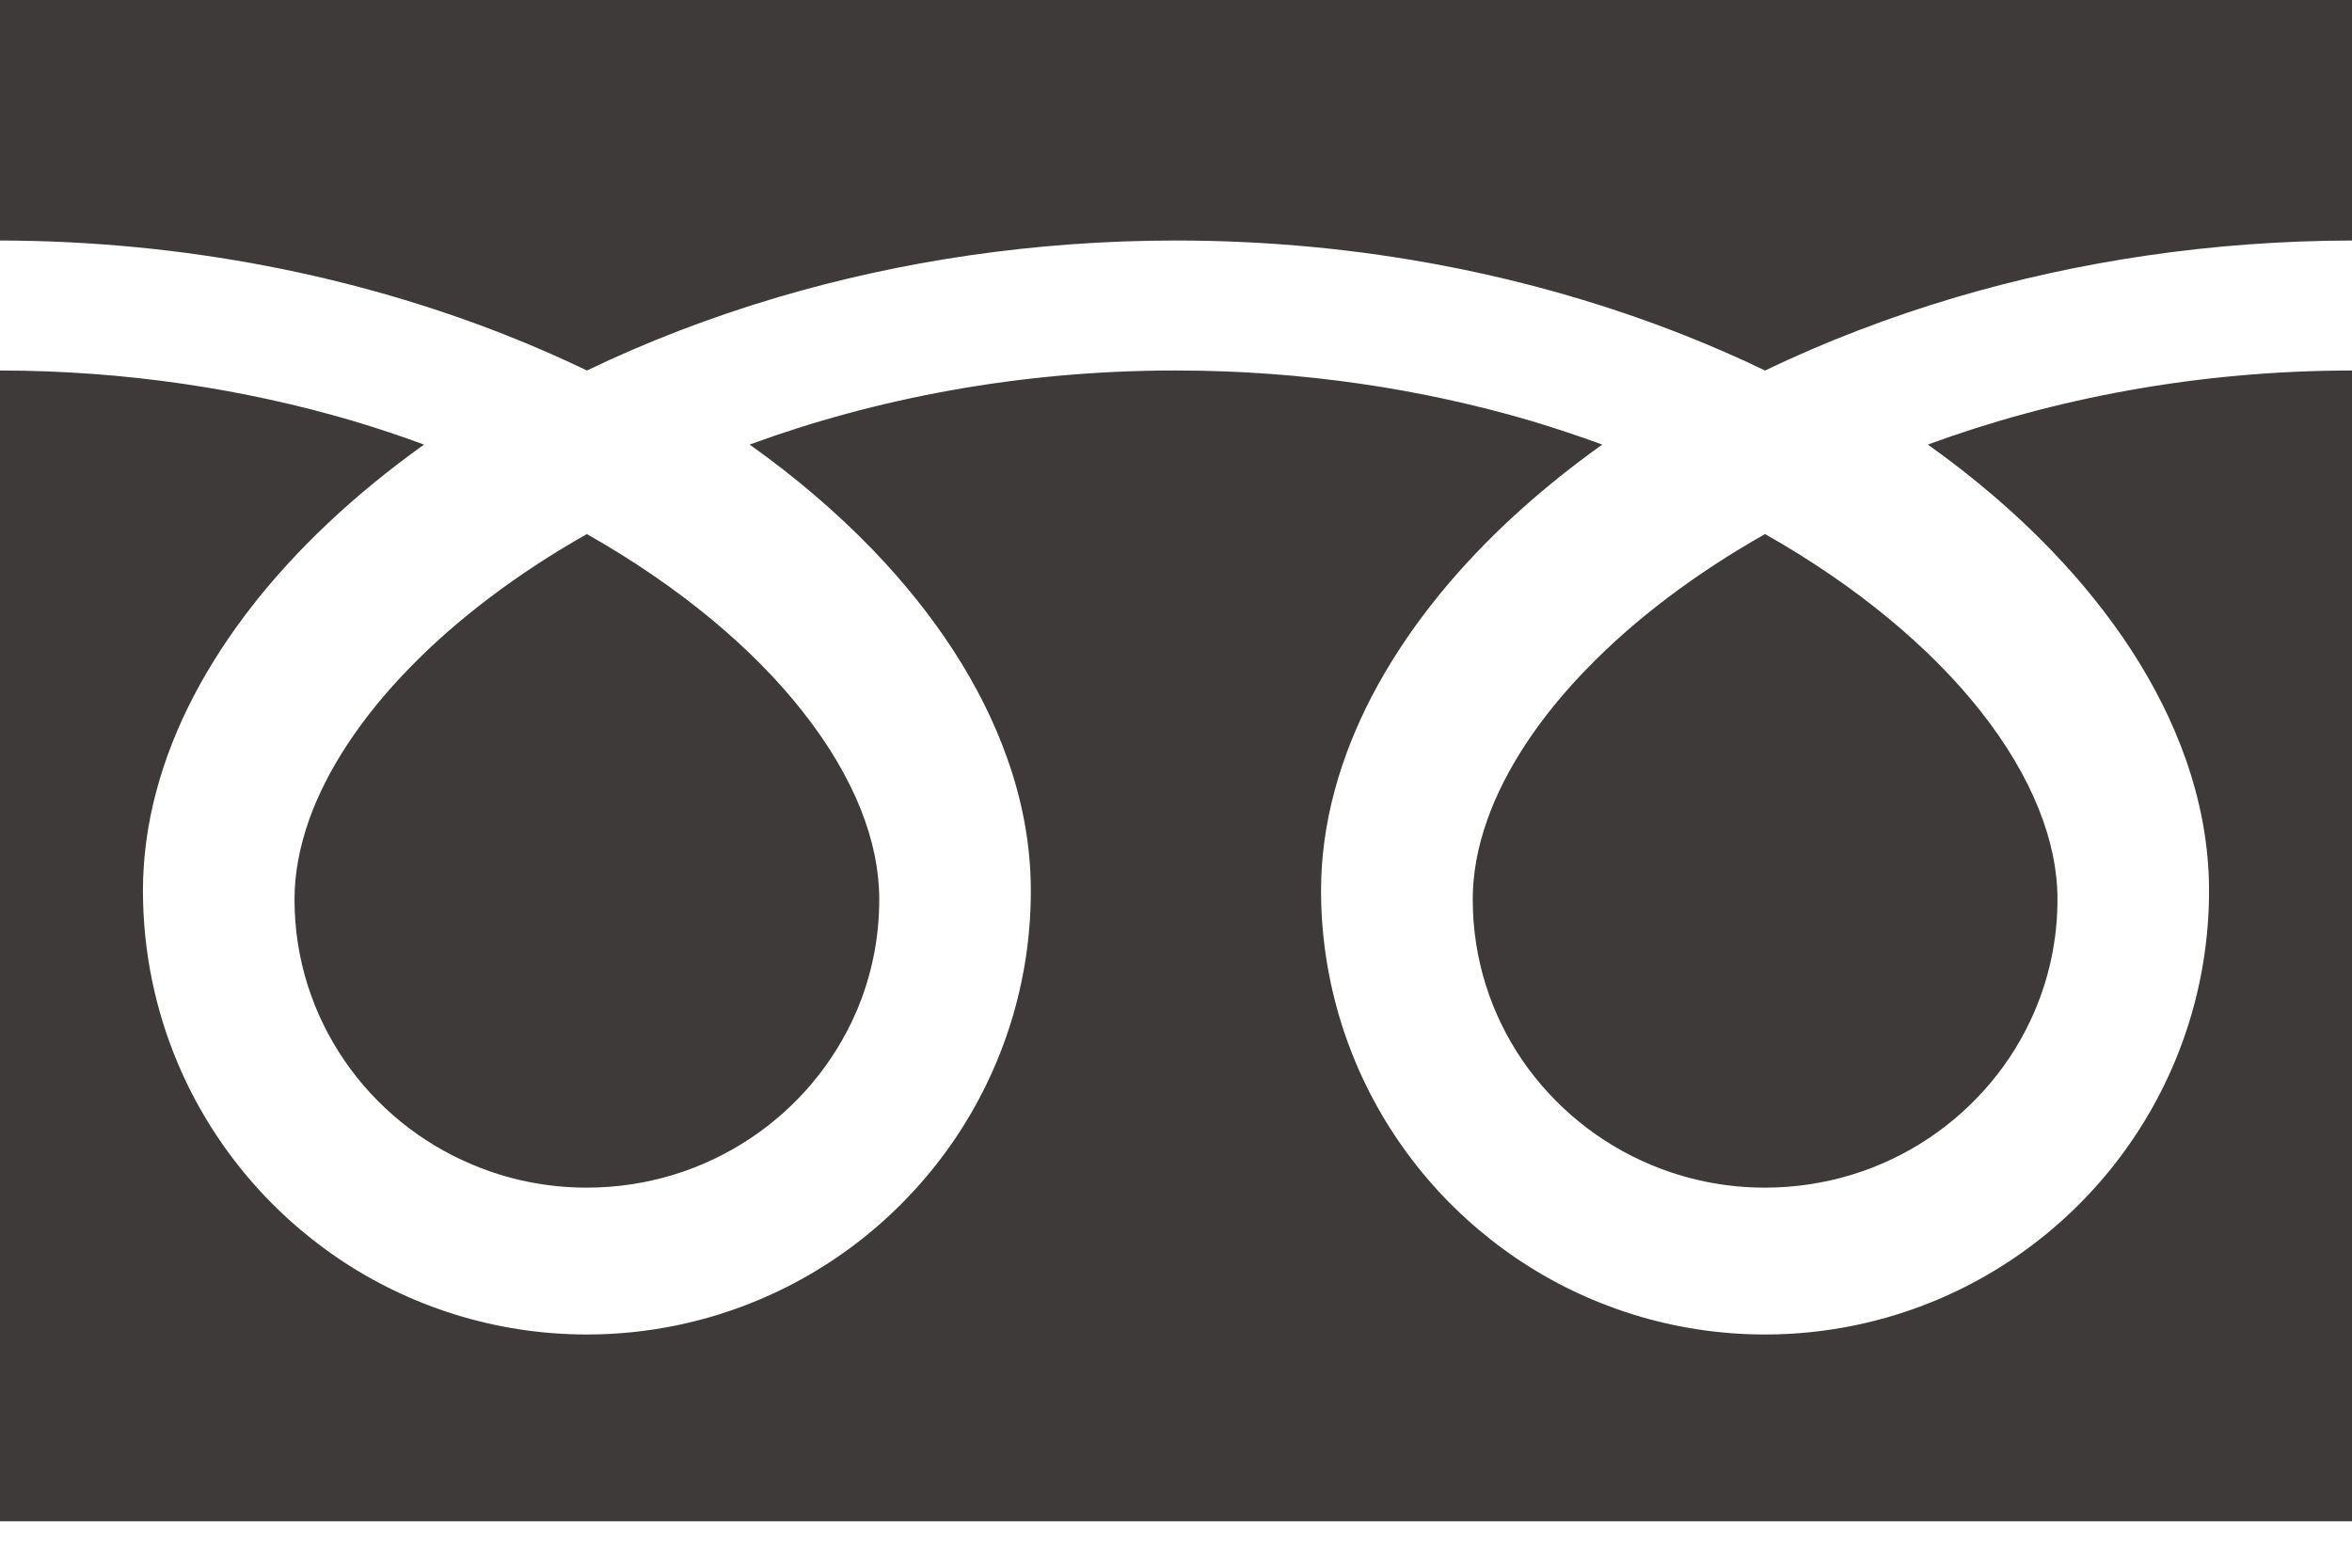 <svg width="18" height="12" viewBox="0 0 18 12" fill="none" xmlns="http://www.w3.org/2000/svg">
<path d="M0 0V1.841C1.417 1.844 2.734 2.116 3.872 2.565C4.085 2.649 4.292 2.74 4.492 2.836C4.947 2.617 5.437 2.428 5.957 2.274C6.889 1.999 7.916 1.841 9 1.841C10.423 1.841 11.746 2.114 12.888 2.565C13.101 2.649 13.308 2.74 13.508 2.836C13.964 2.617 14.454 2.428 14.974 2.274C15.901 2.001 16.922 1.843 18 1.841V0H0Z" fill="#3E3A39"/>
<path d="M15.698 4.211C16.168 4.7 16.524 5.236 16.727 5.809C16.842 6.136 16.906 6.475 16.906 6.817C16.906 7.518 16.692 8.175 16.325 8.717C15.959 9.259 15.441 9.689 14.831 9.947C14.424 10.119 13.976 10.215 13.508 10.215C12.807 10.215 12.149 10 11.608 9.634C11.066 9.267 10.636 8.75 10.378 8.14C10.206 7.733 10.11 7.284 10.11 6.817C10.11 6.304 10.254 5.799 10.5 5.327C10.747 4.855 11.096 4.411 11.526 4.005C11.75 3.794 11.996 3.593 12.262 3.403C12.084 3.338 11.902 3.277 11.715 3.221C10.888 2.978 9.971 2.836 9 2.836C7.809 2.835 6.699 3.05 5.737 3.403C6.089 3.653 6.405 3.924 6.682 4.211C7.151 4.7 7.508 5.236 7.71 5.809C7.826 6.136 7.889 6.475 7.889 6.817C7.89 7.518 7.675 8.175 7.309 8.717C6.942 9.259 6.425 9.689 5.814 9.947C5.408 10.119 4.959 10.215 4.492 10.215C3.79 10.215 3.133 10 2.591 9.634C2.049 9.267 1.619 8.75 1.361 8.14C1.189 7.733 1.094 7.284 1.094 6.817C1.094 6.304 1.237 5.799 1.483 5.327C1.73 4.855 2.079 4.411 2.51 4.005C2.733 3.794 2.98 3.593 3.245 3.403C3.068 3.338 2.886 3.277 2.698 3.221C1.876 2.979 0.965 2.837 0 2.836V11.645H18V2.836C16.815 2.837 15.711 3.051 14.754 3.403C15.105 3.653 15.422 3.924 15.698 4.211Z" fill="#3E3A39"/>
<path d="M11.271 6.885C11.271 7.343 11.411 7.765 11.652 8.118C11.894 8.47 12.237 8.751 12.637 8.917C12.905 9.029 13.198 9.091 13.508 9.091C13.974 9.09 14.401 8.952 14.759 8.714C15.116 8.476 15.401 8.138 15.57 7.743C15.683 7.479 15.746 7.191 15.746 6.885C15.746 6.666 15.7 6.434 15.602 6.191C15.505 5.948 15.356 5.695 15.157 5.443C14.777 4.961 14.213 4.487 13.508 4.088C12.967 4.394 12.509 4.744 12.154 5.109C11.776 5.495 11.517 5.897 11.384 6.271C11.307 6.486 11.271 6.69 11.271 6.885Z" fill="#3E3A39"/>
<path d="M2.254 6.885C2.254 7.343 2.395 7.765 2.636 8.118C2.877 8.47 3.22 8.751 3.621 8.917C3.888 9.029 4.181 9.091 4.492 9.091C4.957 9.09 5.384 8.952 5.742 8.714C6.1 8.476 6.384 8.138 6.554 7.743C6.667 7.479 6.729 7.191 6.729 6.885C6.729 6.666 6.683 6.434 6.586 6.191C6.488 5.948 6.34 5.695 6.14 5.443C5.761 4.961 5.196 4.487 4.491 4.088C3.951 4.394 3.493 4.744 3.138 5.109C2.76 5.495 2.501 5.897 2.367 6.271C2.291 6.486 2.254 6.69 2.254 6.885Z" fill="#3E3A39"/>
</svg>
